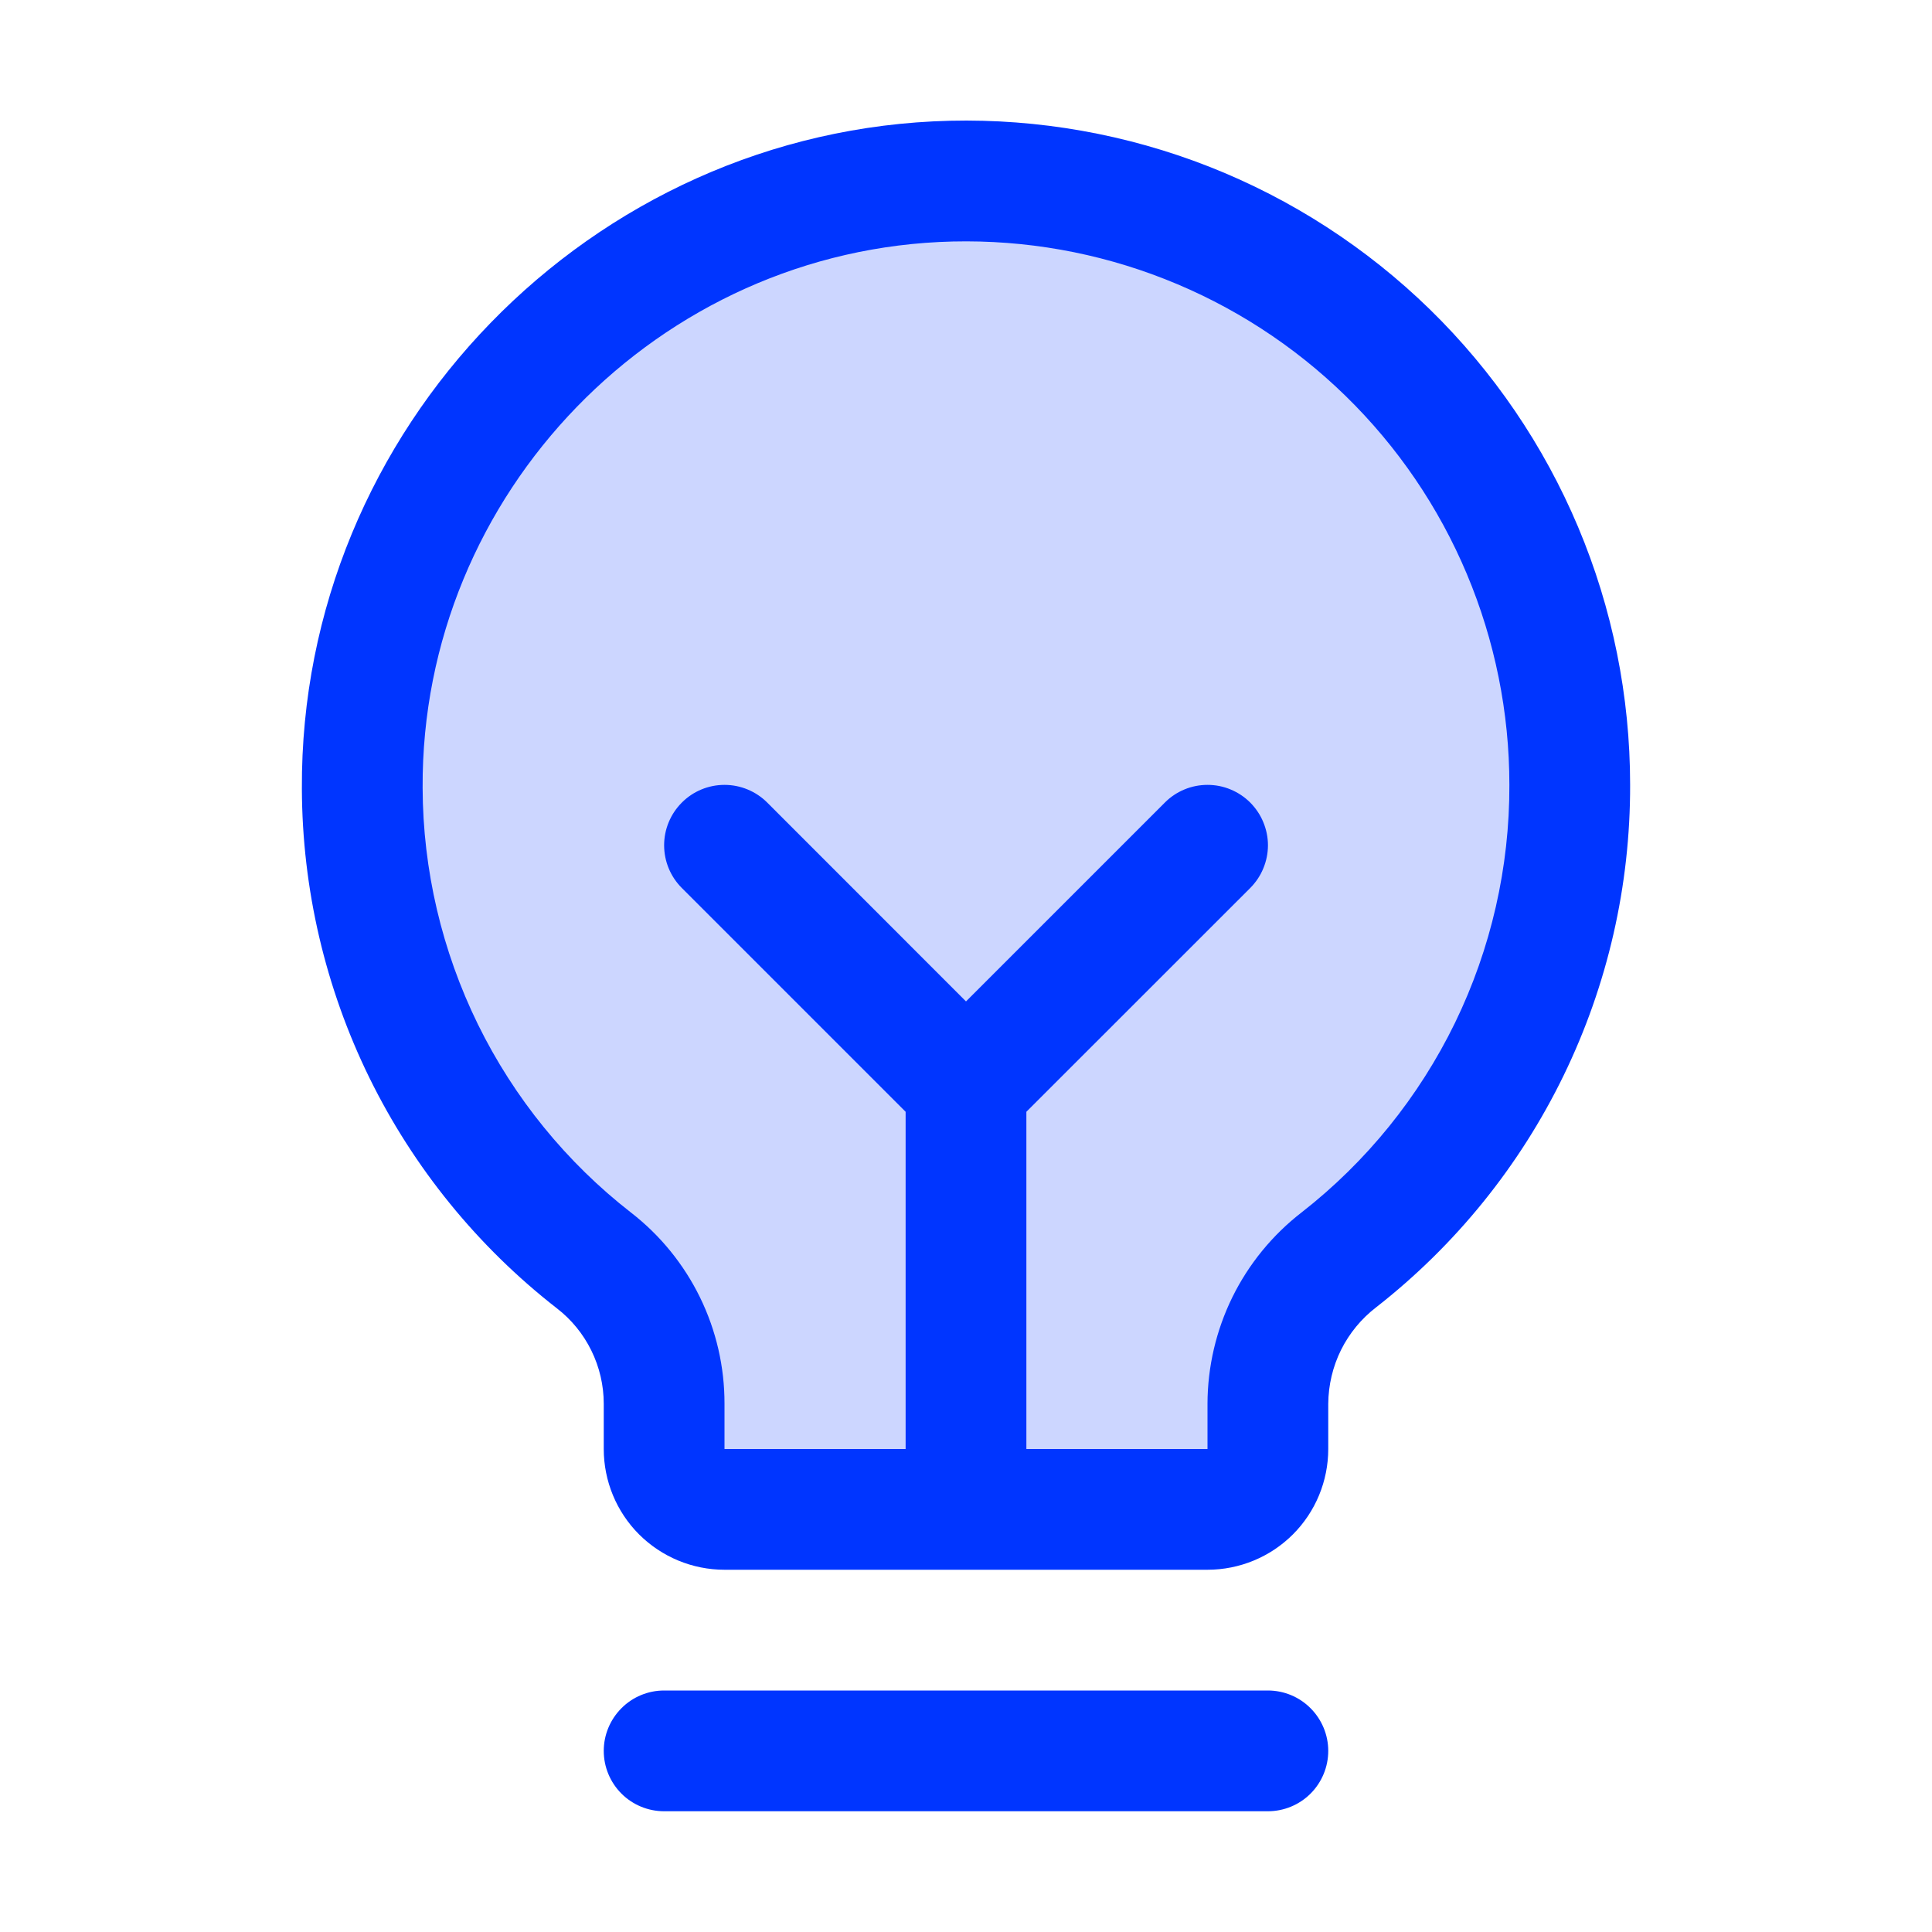 <svg width="24" height="24" viewBox="0 0 24 24" fill="none" xmlns="http://www.w3.org/2000/svg">
<path opacity="0.2" d="M19.5 9.75C19.501 10.887 19.243 12.008 18.747 13.03C18.25 14.052 17.527 14.948 16.632 15.649C16.359 15.861 16.138 16.132 15.985 16.442C15.832 16.752 15.752 17.092 15.75 17.438V18C15.75 18.199 15.671 18.39 15.53 18.531C15.39 18.671 15.199 18.75 15 18.75H9C8.801 18.75 8.61 18.671 8.47 18.531C8.329 18.39 8.25 18.199 8.25 18V17.438C8.25 17.094 8.171 16.755 8.02 16.446C7.869 16.138 7.649 15.868 7.378 15.656C6.487 14.96 5.764 14.07 5.266 13.055C4.768 12.039 4.506 10.924 4.5 9.792C4.478 5.727 7.755 2.344 11.819 2.25C12.819 2.226 13.814 2.402 14.745 2.768C15.676 3.134 16.524 3.683 17.24 4.382C17.956 5.081 18.524 5.916 18.912 6.838C19.301 7.76 19.5 8.75 19.5 9.75Z" fill="#0035FF"/>
<path d="M16.5 21.75C16.5 21.949 16.421 22.14 16.28 22.281C16.14 22.421 15.949 22.5 15.75 22.5H8.25C8.051 22.5 7.86 22.421 7.72 22.281C7.579 22.14 7.5 21.949 7.5 21.75C7.5 21.552 7.579 21.361 7.72 21.22C7.86 21.079 8.051 21 8.25 21H15.75C15.949 21 16.14 21.079 16.28 21.22C16.421 21.361 16.5 21.552 16.5 21.75ZM20.25 9.75C20.253 11.001 19.971 12.235 19.424 13.36C18.878 14.484 18.081 15.469 17.096 16.239C16.912 16.38 16.763 16.561 16.659 16.769C16.556 16.977 16.502 17.206 16.5 17.438V18C16.5 18.398 16.342 18.78 16.061 19.061C15.78 19.342 15.398 19.5 15 19.5H9C8.602 19.5 8.221 19.342 7.939 19.061C7.658 18.78 7.5 18.398 7.5 18V17.438C7.5 17.209 7.447 16.982 7.346 16.777C7.245 16.571 7.098 16.391 6.916 16.251C5.934 15.486 5.138 14.507 4.589 13.389C4.041 12.271 3.754 11.043 3.75 9.797C3.726 5.328 7.337 1.608 11.801 1.5C12.901 1.474 13.996 1.668 15.02 2.07C16.044 2.473 16.977 3.077 17.764 3.845C18.551 4.614 19.177 5.533 19.604 6.547C20.031 7.561 20.25 8.65 20.25 9.75ZM18.75 9.75C18.75 8.85 18.57 7.959 18.221 7.129C17.872 6.299 17.36 5.548 16.716 4.919C16.072 4.29 15.308 3.796 14.47 3.467C13.632 3.137 12.737 2.979 11.837 3C8.181 3.087 5.23 6.131 5.25 9.787C5.253 10.806 5.489 11.81 5.937 12.725C6.386 13.639 7.037 14.44 7.841 15.065C8.203 15.346 8.495 15.706 8.696 16.117C8.897 16.529 9.001 16.98 9 17.438V18H11.25V13.811L8.47 11.031C8.329 10.89 8.25 10.7 8.25 10.5C8.25 10.301 8.329 10.111 8.47 9.97C8.61 9.829 8.801 9.75 9 9.75C9.199 9.75 9.39 9.829 9.531 9.97L12 12.44L14.47 9.97C14.539 9.9 14.622 9.845 14.713 9.807C14.804 9.769 14.902 9.75 15 9.75C15.099 9.75 15.196 9.769 15.287 9.807C15.378 9.845 15.461 9.9 15.531 9.97C15.6 10.04 15.656 10.122 15.693 10.213C15.731 10.304 15.751 10.402 15.751 10.5C15.751 10.599 15.731 10.697 15.693 10.788C15.656 10.879 15.6 10.961 15.531 11.031L12.75 13.811V18H15V17.438C15.001 16.979 15.107 16.526 15.309 16.114C15.512 15.702 15.806 15.342 16.169 15.061C16.976 14.431 17.627 13.625 18.075 12.705C18.522 11.784 18.753 10.774 18.75 9.75Z" fill="#0035FF"/>
</svg>
